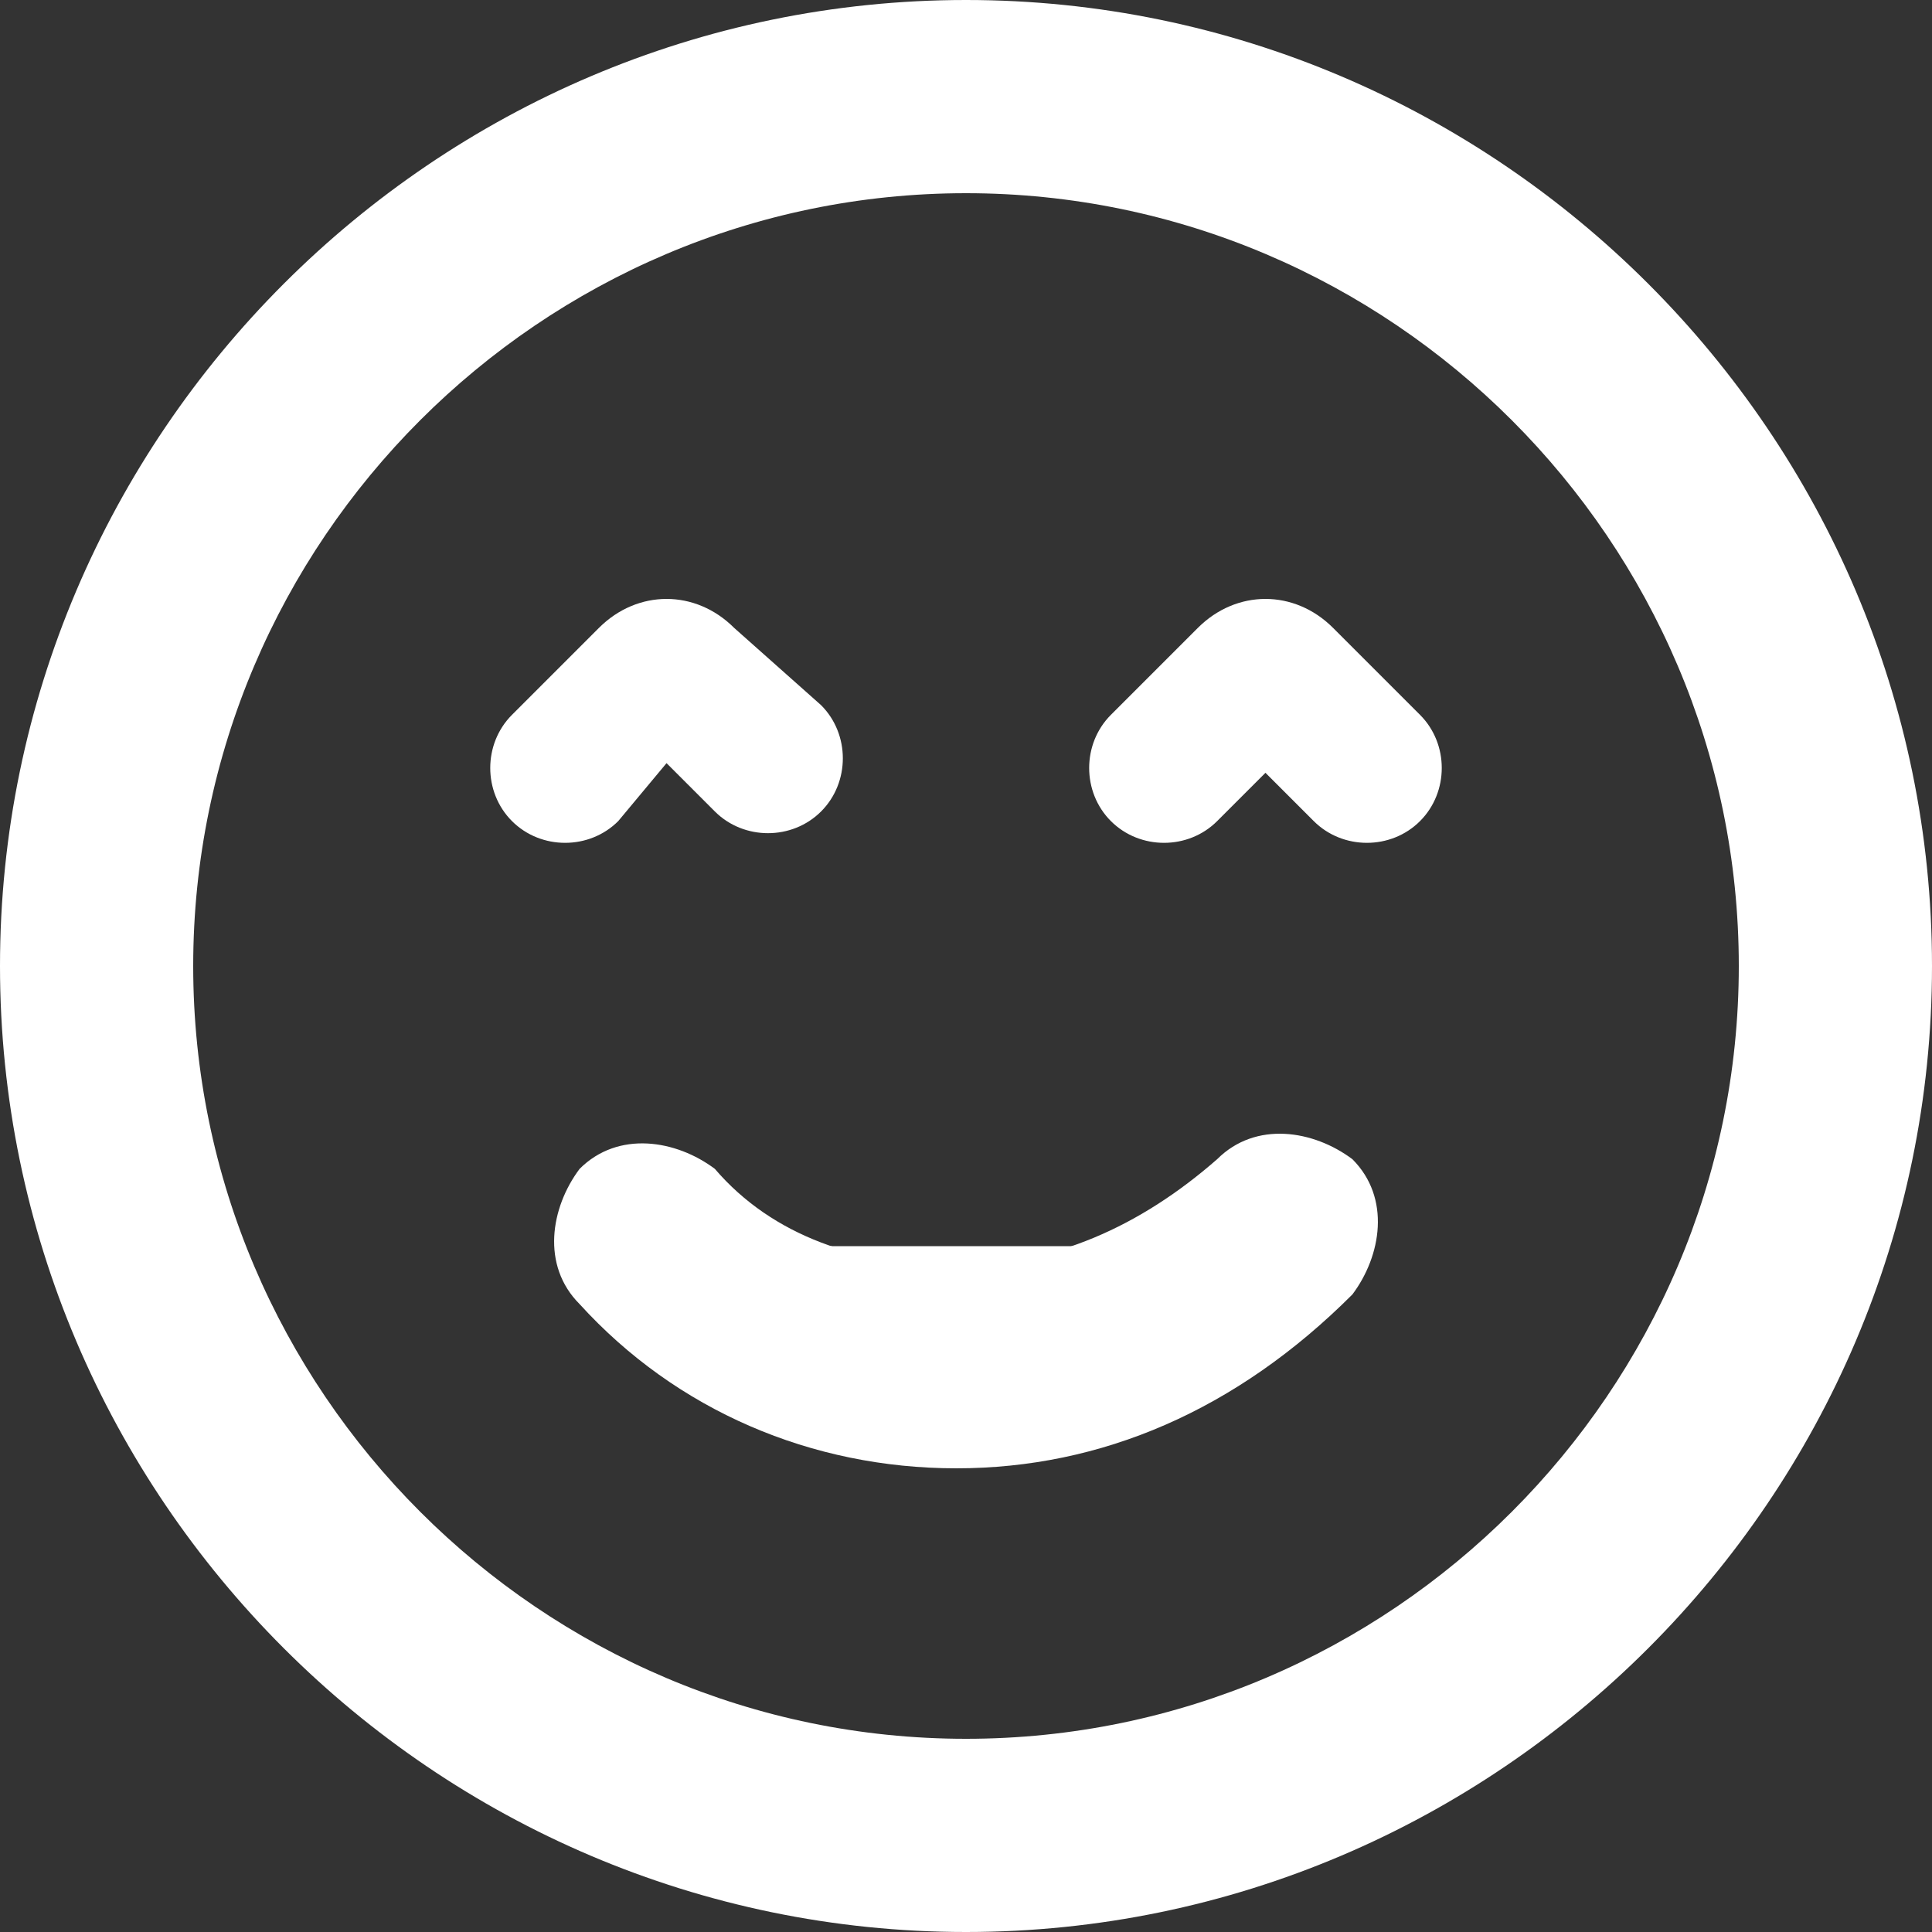 <?xml version="1.0" encoding="utf-8"?>
<!-- Generator: Adobe Illustrator 25.0.1, SVG Export Plug-In . SVG Version: 6.00 Build 0)  -->
<svg version="1.1" id="Layer_1" xmlns="http://www.w3.org/2000/svg" xmlns:xlink="http://www.w3.org/1999/xlink" x="0px" y="0px"
	 viewBox="0 0 20 20" style="enable-background:new 0 0 20 20;" xml:space="preserve">
<rect x="0" y="0" width="20" height="20" fill="#333333" stroke="none"/>
<style type="text/css">
	.st0{fill-rule:evenodd;clip-rule:evenodd;fill:#FFFFFF;}
	.st1{fill:#FFFFFF;}
</style>
<desc>Created with Sketch.</desc>
<g id="Icons">
	<g id="Rounded" transform="translate(-850, -4100)">
		<g id="Social" transform="translate(100, 4044)">
			<g id="_x2D_Round-_x2F_-Social-_x2F_-sentiment_x5F_very_x5F_satisfied" transform="translate(748, 54)">
				<g>
					<path id="_xD83D__xDD39_-Icon-Color" class="st0" d="M8.9,9.9l0.5,0.5c0.3,0.3,0.8,0.3,1.1,0s0.3-0.8,0-1.1L9.6,8.5
						c-0.4-0.4-1-0.4-1.4,0L7.3,9.4C7,9.7,7,10.2,7.3,10.5s0.8,0.3,1.1,0L8.9,9.9z M13.5,10.5c0.3,0.3,0.8,0.3,1.1,0l0.5-0.5
						l0.5,0.5c0.3,0.3,0.8,0.3,1.1,0c0.3-0.3,0.3-0.8,0-1.1l-0.9-0.9c-0.4-0.4-1-0.4-1.4,0l-0.9,0.9C13.2,9.7,13.2,10.2,13.5,10.5z
						 M12,2C6.5,2,2,6.5,2,12s4.5,10,10,10s10-4.5,10-10S17.5,2,12,2z M12,20c-4.4,0-8-3.6-8-8s3.6-8,8-8s8,3.6,8,8S16.4,20,12,20z"
						/>
				</g>
			</g>
		</g>
	</g>
</g>
<g>
	<path class="st1" d="M13.3,12.9c-1.9,1.8-4.9,1.8-6.5,0"/>
	<path class="st1" d="M9.9,15.2c-1.5,0-2.9-0.6-3.9-1.7c-0.4-0.4-0.3-1,0-1.4c0.4-0.4,1-0.3,1.4,0c0.6,0.7,1.5,1,2.5,1c0,0,0,0,0,0
		c1,0,1.9-0.4,2.7-1.1c0.4-0.4,1-0.3,1.4,0c0.4,0.4,0.3,1,0,1.4C12.8,14.6,11.4,15.2,9.9,15.2C9.9,15.2,9.9,15.2,9.9,15.2z"/>
</g>
</svg>
